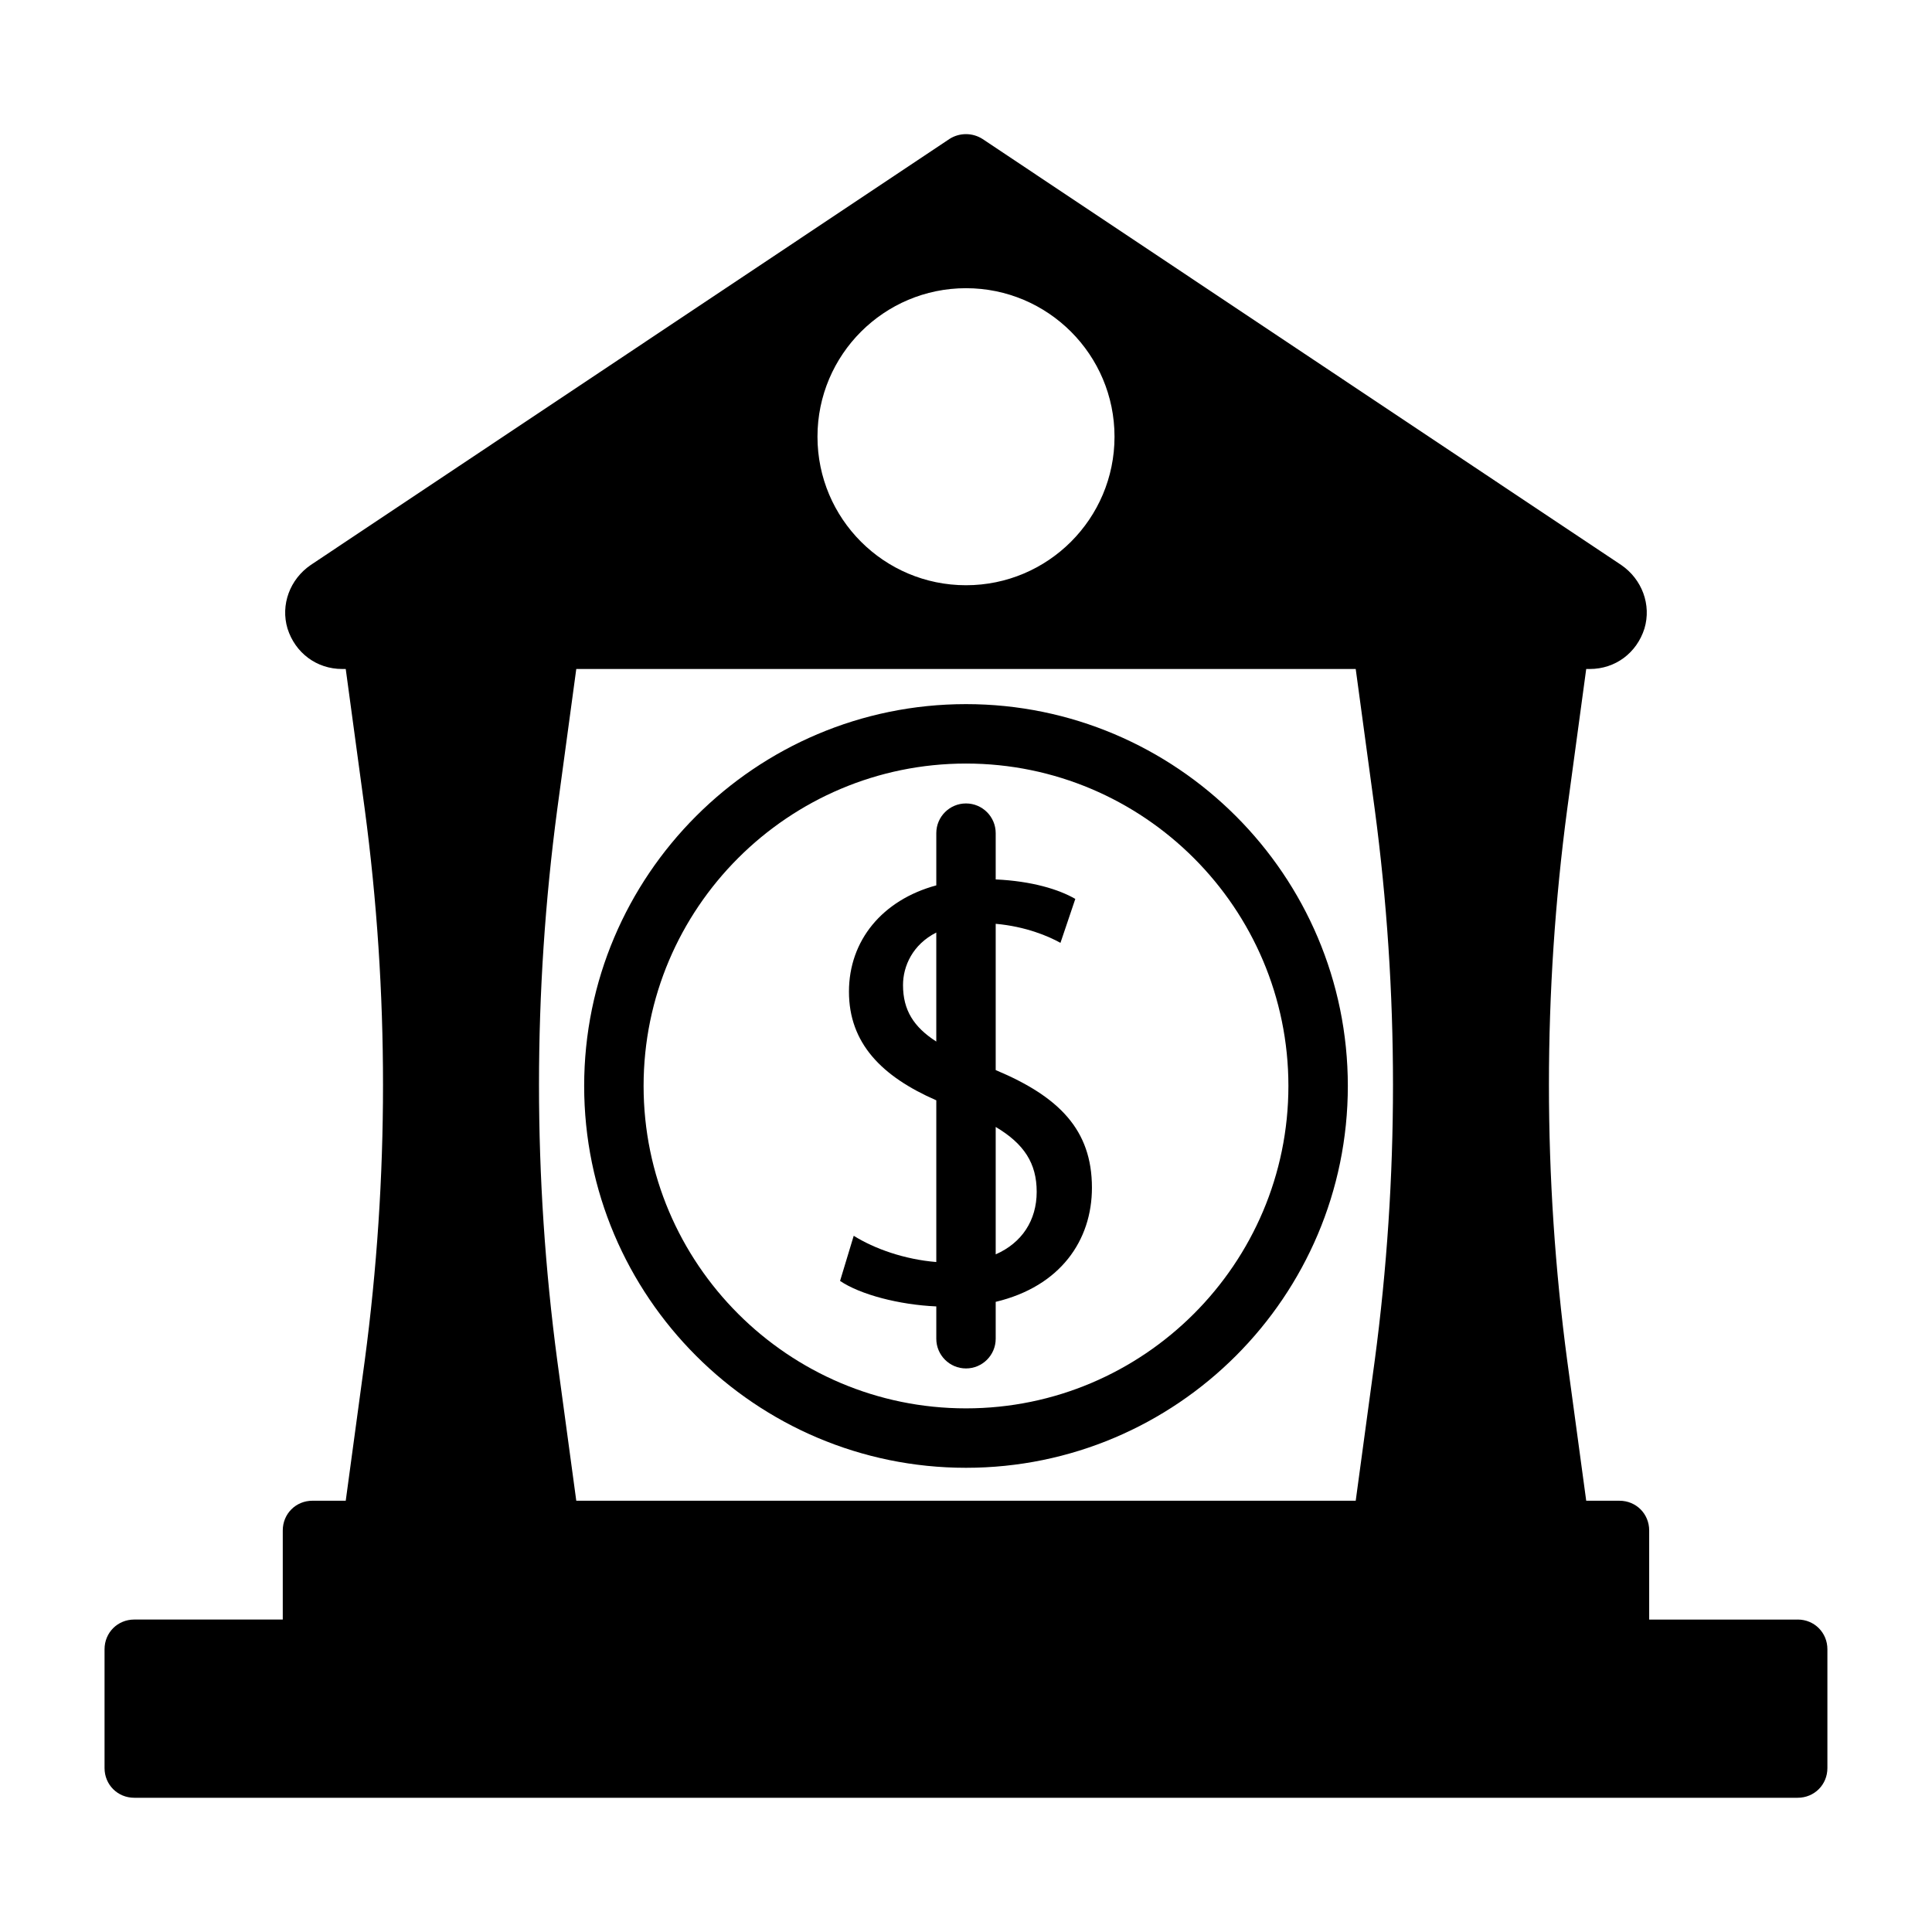 <?xml version="1.0" encoding="UTF-8"?>
<!-- Uploaded to: ICON Repo, www.iconrepo.com, Generator: ICON Repo Mixer Tools -->
<svg fill="#000000" width="800px" height="800px" version="1.1" viewBox="144 144 512 512" xmlns="http://www.w3.org/2000/svg">
 <g>
  <path d="m620.41 573.2h-39.359v-23.617c0-4.41-3.465-7.871-7.871-7.871h-8.816l-5.039-37.156c-6.453-48.492-6.453-97.613 0-146.11l5.039-37.156h0.945c6.769 0 12.438-4.25 14.484-10.707 1.891-6.297-0.629-13.066-6.141-16.848l-169.25-112.89c-2.676-1.73-6.141-1.73-8.816 0l-169.25 112.89c-5.512 3.777-8.031 10.547-6.141 16.848 2.047 6.453 7.715 10.707 14.484 10.707h0.945l5.039 37.156c6.453 48.492 6.453 97.613 0 146.11l-5.039 37.156-8.816-0.004c-4.41 0-7.871 3.465-7.871 7.871v23.617h-39.359c-4.41 0-7.871 3.465-7.871 7.871v31.488c0 4.41 3.465 7.871 7.871 7.871h440.83c4.41 0 7.871-3.465 7.871-7.871v-31.488c0.004-4.406-3.461-7.871-7.871-7.871zm-328.73-68.645c-6.453-48.492-6.453-97.613 0-146.11l5.039-37.156h206.56l5.039 37.156c6.453 48.492 6.453 97.613 0 146.11l-5.039 37.156h-206.56zm108.32-284.18c21.727 0 39.359 17.633 39.359 39.359s-17.633 39.359-39.359 39.359-39.359-17.633-39.359-39.359c-0.004-21.727 17.633-39.359 39.359-39.359z"/>
  <path d="m407.87 427.58v-38.762c7.949 0.707 14.027 3.289 17.16 5.055l3.938-11.652c-4.375-2.535-11.539-4.723-21.098-5.164v-12.266c0-4.344-3.527-7.871-7.871-7.871s-7.871 3.527-7.871 7.871v13.84c-14.297 3.871-23.145 14.609-23.145 28.168 0 13.633 8.645 22.465 23.145 28.797v42.855c-8.422-0.691-16.375-3.512-21.883-6.957l-3.621 11.965c5.336 3.606 15.586 6.312 25.504 6.754v8.566c0 4.344 3.527 7.871 7.871 7.871s7.871-3.527 7.871-7.871v-9.777c17.176-4.094 25.504-16.328 25.504-30.246 0-15.352-8.738-24.137-25.504-31.176zm-24.562-22.531c0-5.023 2.551-10.738 8.816-13.918v28.891c-5.965-3.84-8.816-8.297-8.816-14.973zm24.562 71.371v-33.77c7.574 4.504 10.863 9.684 10.863 17.191 0 7.57-3.922 13.539-10.863 16.578z"/>
  <path d="m400 330.6c-55.797 0-101.19 45.391-101.19 101.19s45.391 101.19 101.19 101.19 101.19-45.391 101.19-101.19c-0.004-55.797-45.391-101.19-101.19-101.19zm0 186.63c-47.105 0-85.441-38.336-85.441-85.441 0-47.121 38.336-85.441 85.441-85.441s85.441 38.336 85.441 85.441c0 47.102-38.336 85.441-85.441 85.441z"/>
 </g>
</svg>